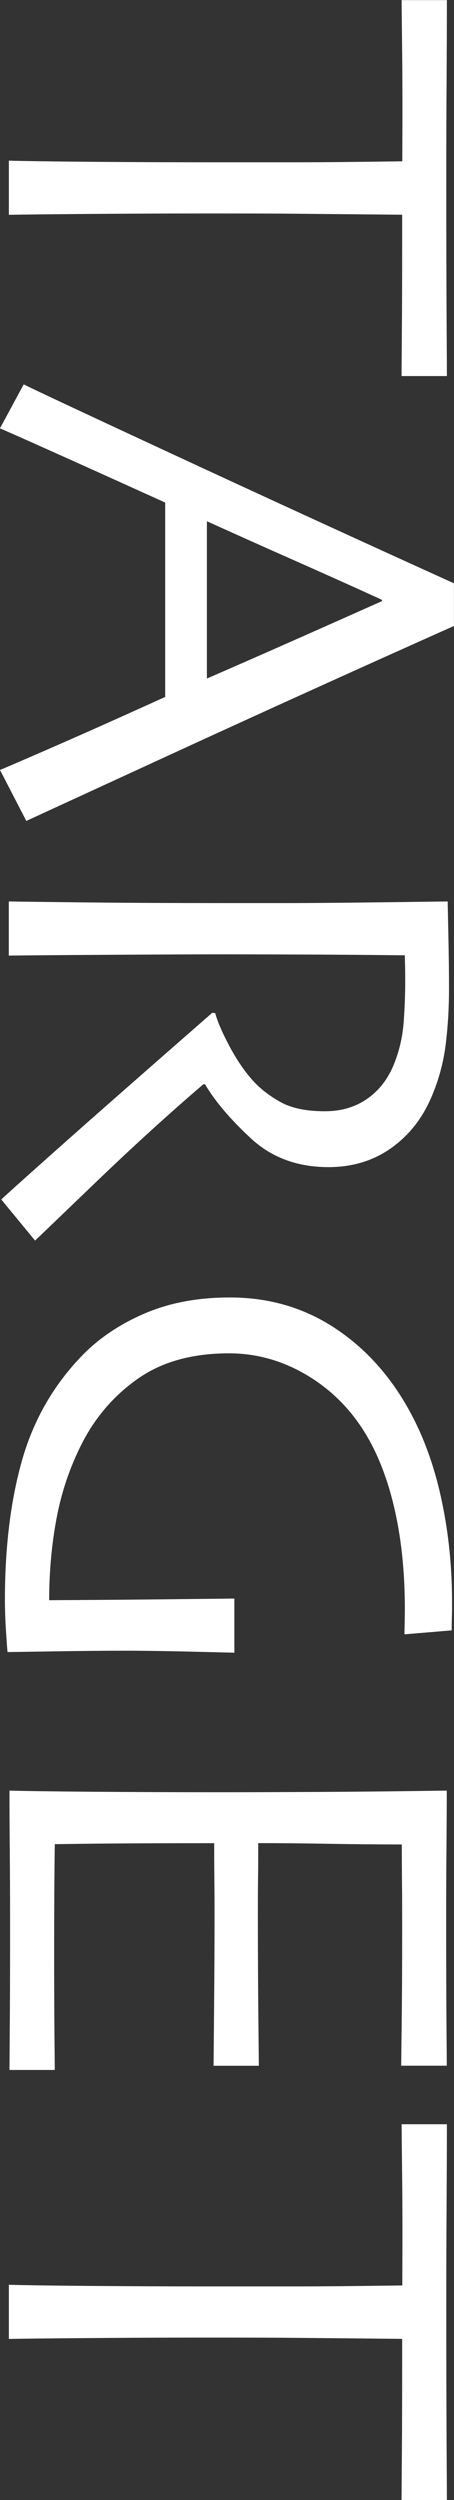 <?xml version="1.0" encoding="UTF-8"?>
<svg id="_圖層_1" data-name="圖層 1" xmlns="http://www.w3.org/2000/svg" viewBox="0 0 74.72 410.85">
  <rect x="0" y="0" width="74.72" height="410.85" fill="#333333" stroke="none"/>
  <defs>
    <style>
      .cls-1 {
        fill: #fff;
        stroke-width: 0px;
      }
    </style>
  </defs>
  <path class="cls-1" d="M66.09,61.78c0-.58.02-2.99.05-7.23.04-4.25.05-10.67.05-19.26-7.38-.07-12.98-.13-16.79-.16-3.82-.04-9.02-.05-15.6-.05s-12.77.03-19.3.08c-6.53.05-10.88.1-13.04.14v-8.9c2.16.07,6.57.13,13.23.19,6.66.05,13.17.08,19.55.08h14.93c3.69,0,9.37-.05,17.04-.16.04-7.66.03-13.87-.03-18.64-.05-4.77-.08-7.38-.08-7.85h7.45c0,3.7-.02,8.21-.05,13.52-.04,5.3-.05,10.96-.05,16.97,0,8.7.02,15.98.05,21.82.04,5.84.05,9,.05,9.47h-7.45Z"/>
  <path class="cls-1" d="M4.34,134.93l-4.34-8.4c.4-.15,3.08-1.3,8.04-3.46,4.96-2.16,11.35-5,19.15-8.54v-31.94c-8.38-3.79-14.87-6.72-19.48-8.78-4.6-2.06-7.18-3.2-7.72-3.41l3.91-7.23c1.87.93,10.11,4.79,24.73,11.57,14.62,6.78,29.98,13.82,46.08,21.12v7.01c-16.11,7.19-31.71,14.26-46.81,21.2-15.1,6.94-22.96,10.56-23.57,10.84ZM34.1,111.49c4.39-1.91,8.98-3.92,13.77-6.04s9.79-4.34,15.01-6.67l-.05-.22c-3.95-1.81-8.81-3.99-14.58-6.55-5.77-2.55-10.48-4.67-14.15-6.33l-.05-.03v25.85l.05-.02Z"/>
  <path class="cls-1" d="M5.77,203.87l-5.56-6.75c.83-.79,3.95-3.59,9.37-8.41,5.42-4.82,13.87-12.24,25.35-22.27l.49.05c.36,1.37,1.14,3.18,2.35,5.45,1.21,2.27,2.51,4.17,3.92,5.72,1.22,1.33,2.74,2.49,4.54,3.48,1.8.99,4.21,1.48,7.24,1.48,2.77,0,5.16-.73,7.15-2.18s3.46-3.46,4.4-6.02c.79-2.09,1.27-4.28,1.43-6.58.16-2.3.24-4.42.24-6.37,0-1.29,0-2.29-.03-2.97-.02-.68-.03-1.19-.03-1.51-6.84-.07-12.87-.12-18.09-.13-5.22-.02-8.91-.03-11.07-.03-4.93,0-11.63.03-20.09.08-8.46.05-13.77.1-15.93.13v-8.9c2.16.04,6.34.09,12.54.16s13.93.11,23.17.11h9.98c4.86,0,13.7-.09,26.54-.27,0,.36.04,2.15.11,5.39s.11,6.21.11,8.95c0,3.12-.18,6.16-.54,9.11-.36,2.95-1.13,5.82-2.32,8.62-1.51,3.56-3.73,6.38-6.66,8.46-2.93,2.08-6.37,3.13-10.32,3.13-5.1,0-9.36-1.57-12.75-4.71s-5.92-6.11-7.57-8.91h-.27c-5.76,4.93-11.7,10.34-17.82,16.22-6.12,5.88-9.42,9.04-9.88,9.47Z"/>
  <path class="cls-1" d="M38.58,271.6c-2.59-.07-5.62-.14-9.09-.22-3.47-.07-6.34-.11-8.61-.11-3.63,0-7.69.04-12.17.11-4.48.07-6.97.11-7.47.11-.04-.32-.12-1.4-.24-3.24-.12-1.83-.19-3.62-.19-5.34,0-8.56.92-16.12,2.75-22.69,1.83-6.56,5.04-12.26,9.6-17.08,2.8-2.99,6.29-5.39,10.44-7.2,4.15-1.82,8.89-2.72,14.22-2.72,6.55,0,12.4,1.73,17.56,5.21,5.16,3.47,9.33,8.25,12.49,14.32,2.16,4.14,3.79,8.84,4.88,14.11,1.1,5.27,1.65,10.76,1.65,16.48,0,.9,0,1.74-.03,2.51s-.03,1.47-.03,2.08l-7.77.65c0-.14,0-.72.03-1.73.02-1.01.03-1.82.03-2.43,0-5.51-.47-10.55-1.41-15.12-.94-4.57-2.3-8.57-4.1-11.99-2.45-4.65-5.78-8.29-9.99-10.94-4.21-2.65-8.69-3.97-13.45-3.97-6.01,0-10.99,1.38-14.93,4.13-3.94,2.75-7.03,6.31-9.26,10.67-1.98,3.89-3.38,8.01-4.19,12.35-.81,4.34-1.21,8.81-1.21,13.42.58,0,3.38-.02,8.4-.05s12.39-.11,22.08-.22v8.9Z"/>
  <path class="cls-1" d="M1.56,340.17c0-.32.02-2.72.05-7.18.04-4.46.05-9.98.05-16.56,0-4.57-.02-8.75-.05-12.54-.04-3.79-.05-7-.05-9.63,2.09.07,6.6.13,13.54.19,6.94.05,14.12.08,21.53.08,4.06,0,9.44-.02,16.13-.05,6.69-.04,13.61-.11,20.77-.22,0,2.55-.02,5.75-.05,9.58-.04,3.83-.05,7.78-.05,11.84,0,6.87.02,12.46.05,16.78.04,4.32.05,6.65.05,7.01h-7.5c0-.36.03-2.62.08-6.77.05-4.15.08-9.33.08-15.51,0-2.7,0-5.34-.03-7.93-.02-2.59-.03-4.64-.03-6.15-4.06,0-8.12-.04-12.17-.11-4.05-.07-7.87-.11-11.46-.11,0,1.62,0,3.53-.03,5.75s-.03,4.18-.03,5.91c0,6.33.03,11.99.08,16.97.05,4.98.08,7.63.08,7.96h-7.45c0-.29.03-3.26.08-8.9.05-5.65.08-10.81.08-15.48,0-1.73,0-3.79-.03-6.18-.02-2.39-.03-4.4-.03-6.02-6.8,0-12.19.02-16.19.05s-7.34.07-10.04.11c-.04,2.12-.06,4.69-.08,7.71-.02,3.02-.03,6.28-.03,9.77,0,5.36.02,9.86.05,13.51.04,3.65.05,5.69.05,6.12H1.56Z"/>
  <path class="cls-1" d="M66.09,410.85c0-.58.02-2.99.05-7.23.04-4.25.05-10.67.05-19.26-7.38-.07-12.98-.13-16.79-.16-3.82-.04-9.02-.05-15.6-.05s-12.77.03-19.3.08c-6.53.05-10.88.1-13.04.14v-8.9c2.16.07,6.57.13,13.23.19,6.66.05,13.17.08,19.55.08h14.93c3.69,0,9.37-.05,17.04-.16.04-7.66.03-13.88-.03-18.64s-.08-7.38-.08-7.85h7.45c0,3.7-.02,8.21-.05,13.51-.04,5.31-.05,10.96-.05,16.97,0,8.7.02,15.98.05,21.82.04,5.84.05,9,.05,9.47h-7.45Z"/>
</svg>